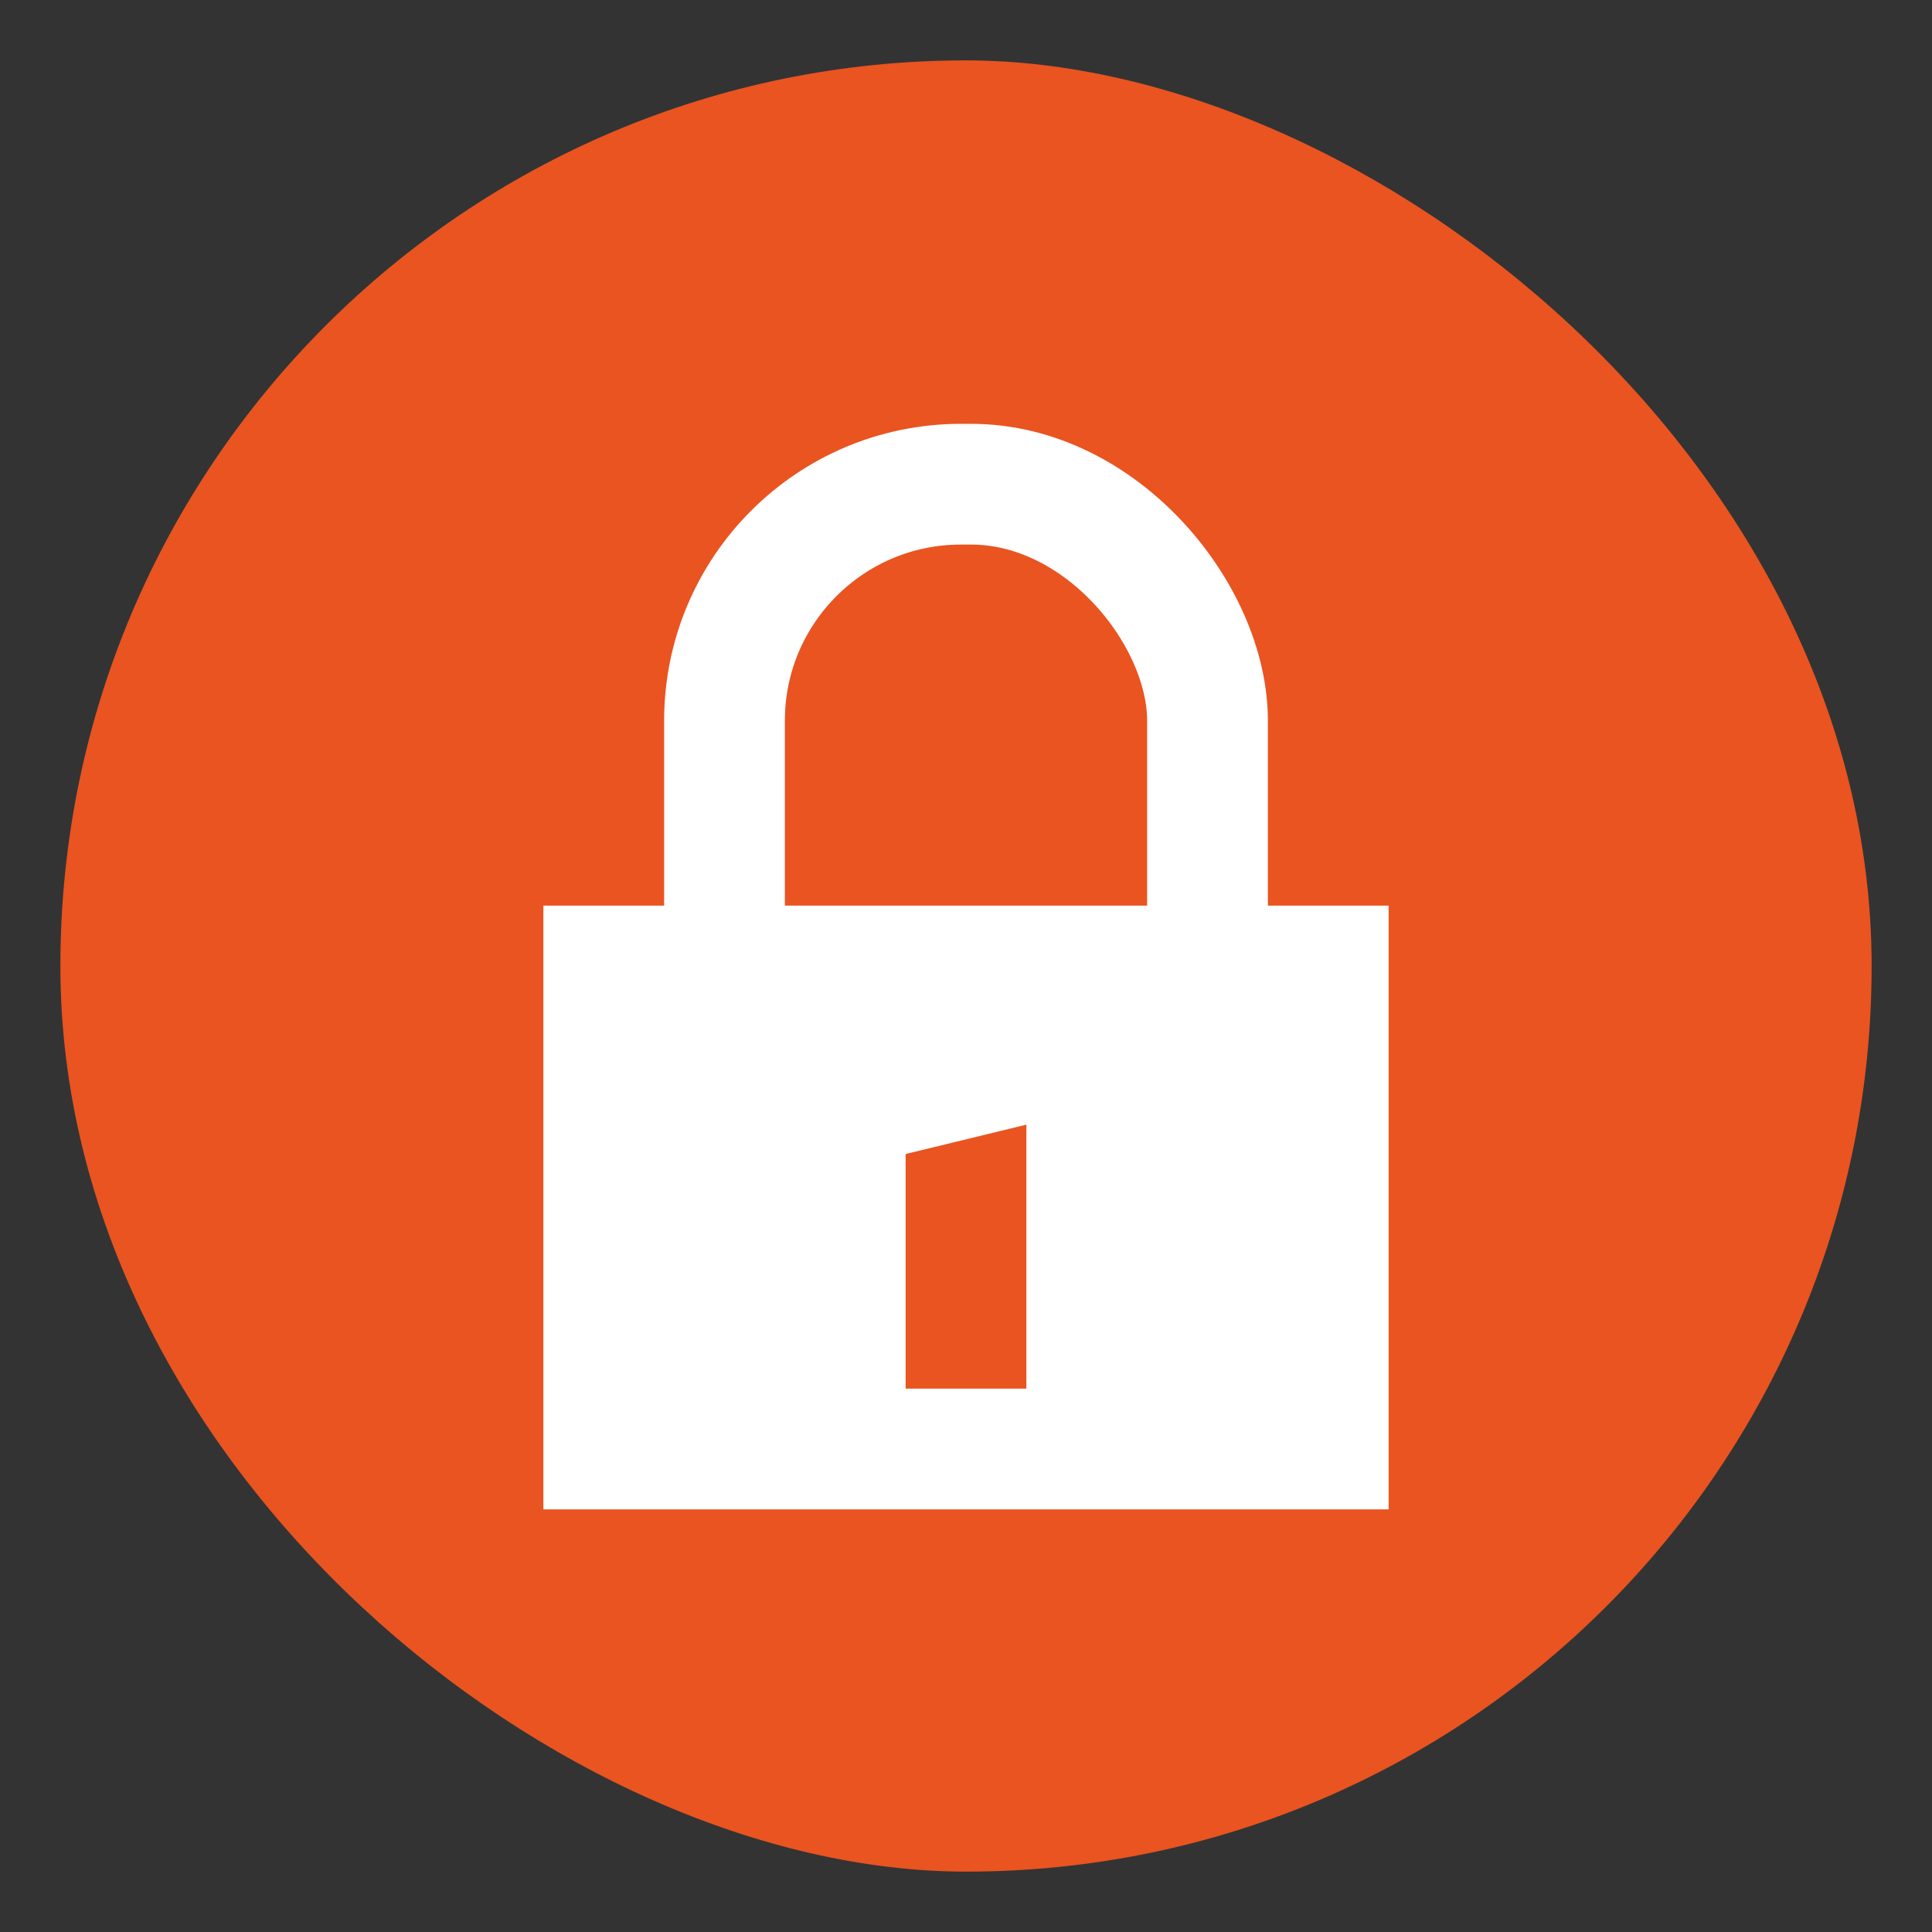 <svg width="16" height="16" version="1.2" xmlns="http://www.w3.org/2000/svg">
 <rect width="100%" height="100%" fill="#333333" stroke="none"/>
 <rect transform="matrix(0,-1,-1,0,0,0)" x="-15.5" y="-15.5" width="15" height="15" rx="7.5" ry="7.5" style="fill:#e95420"/>
 <rect x="4.5" y="7.5" width="7" height="5" style="fill:#ffffff"/>
 <rect x="6" y="4.01" width="4" height="6.091" ry="1.958" style="fill:none;stroke-dashoffset:1;stroke-linejoin:round;stroke:#ffffff"/>
 <path d="m8.5 9.314v2.186h-1v-1.943z" style="fill:#e95420"/>
</svg>
